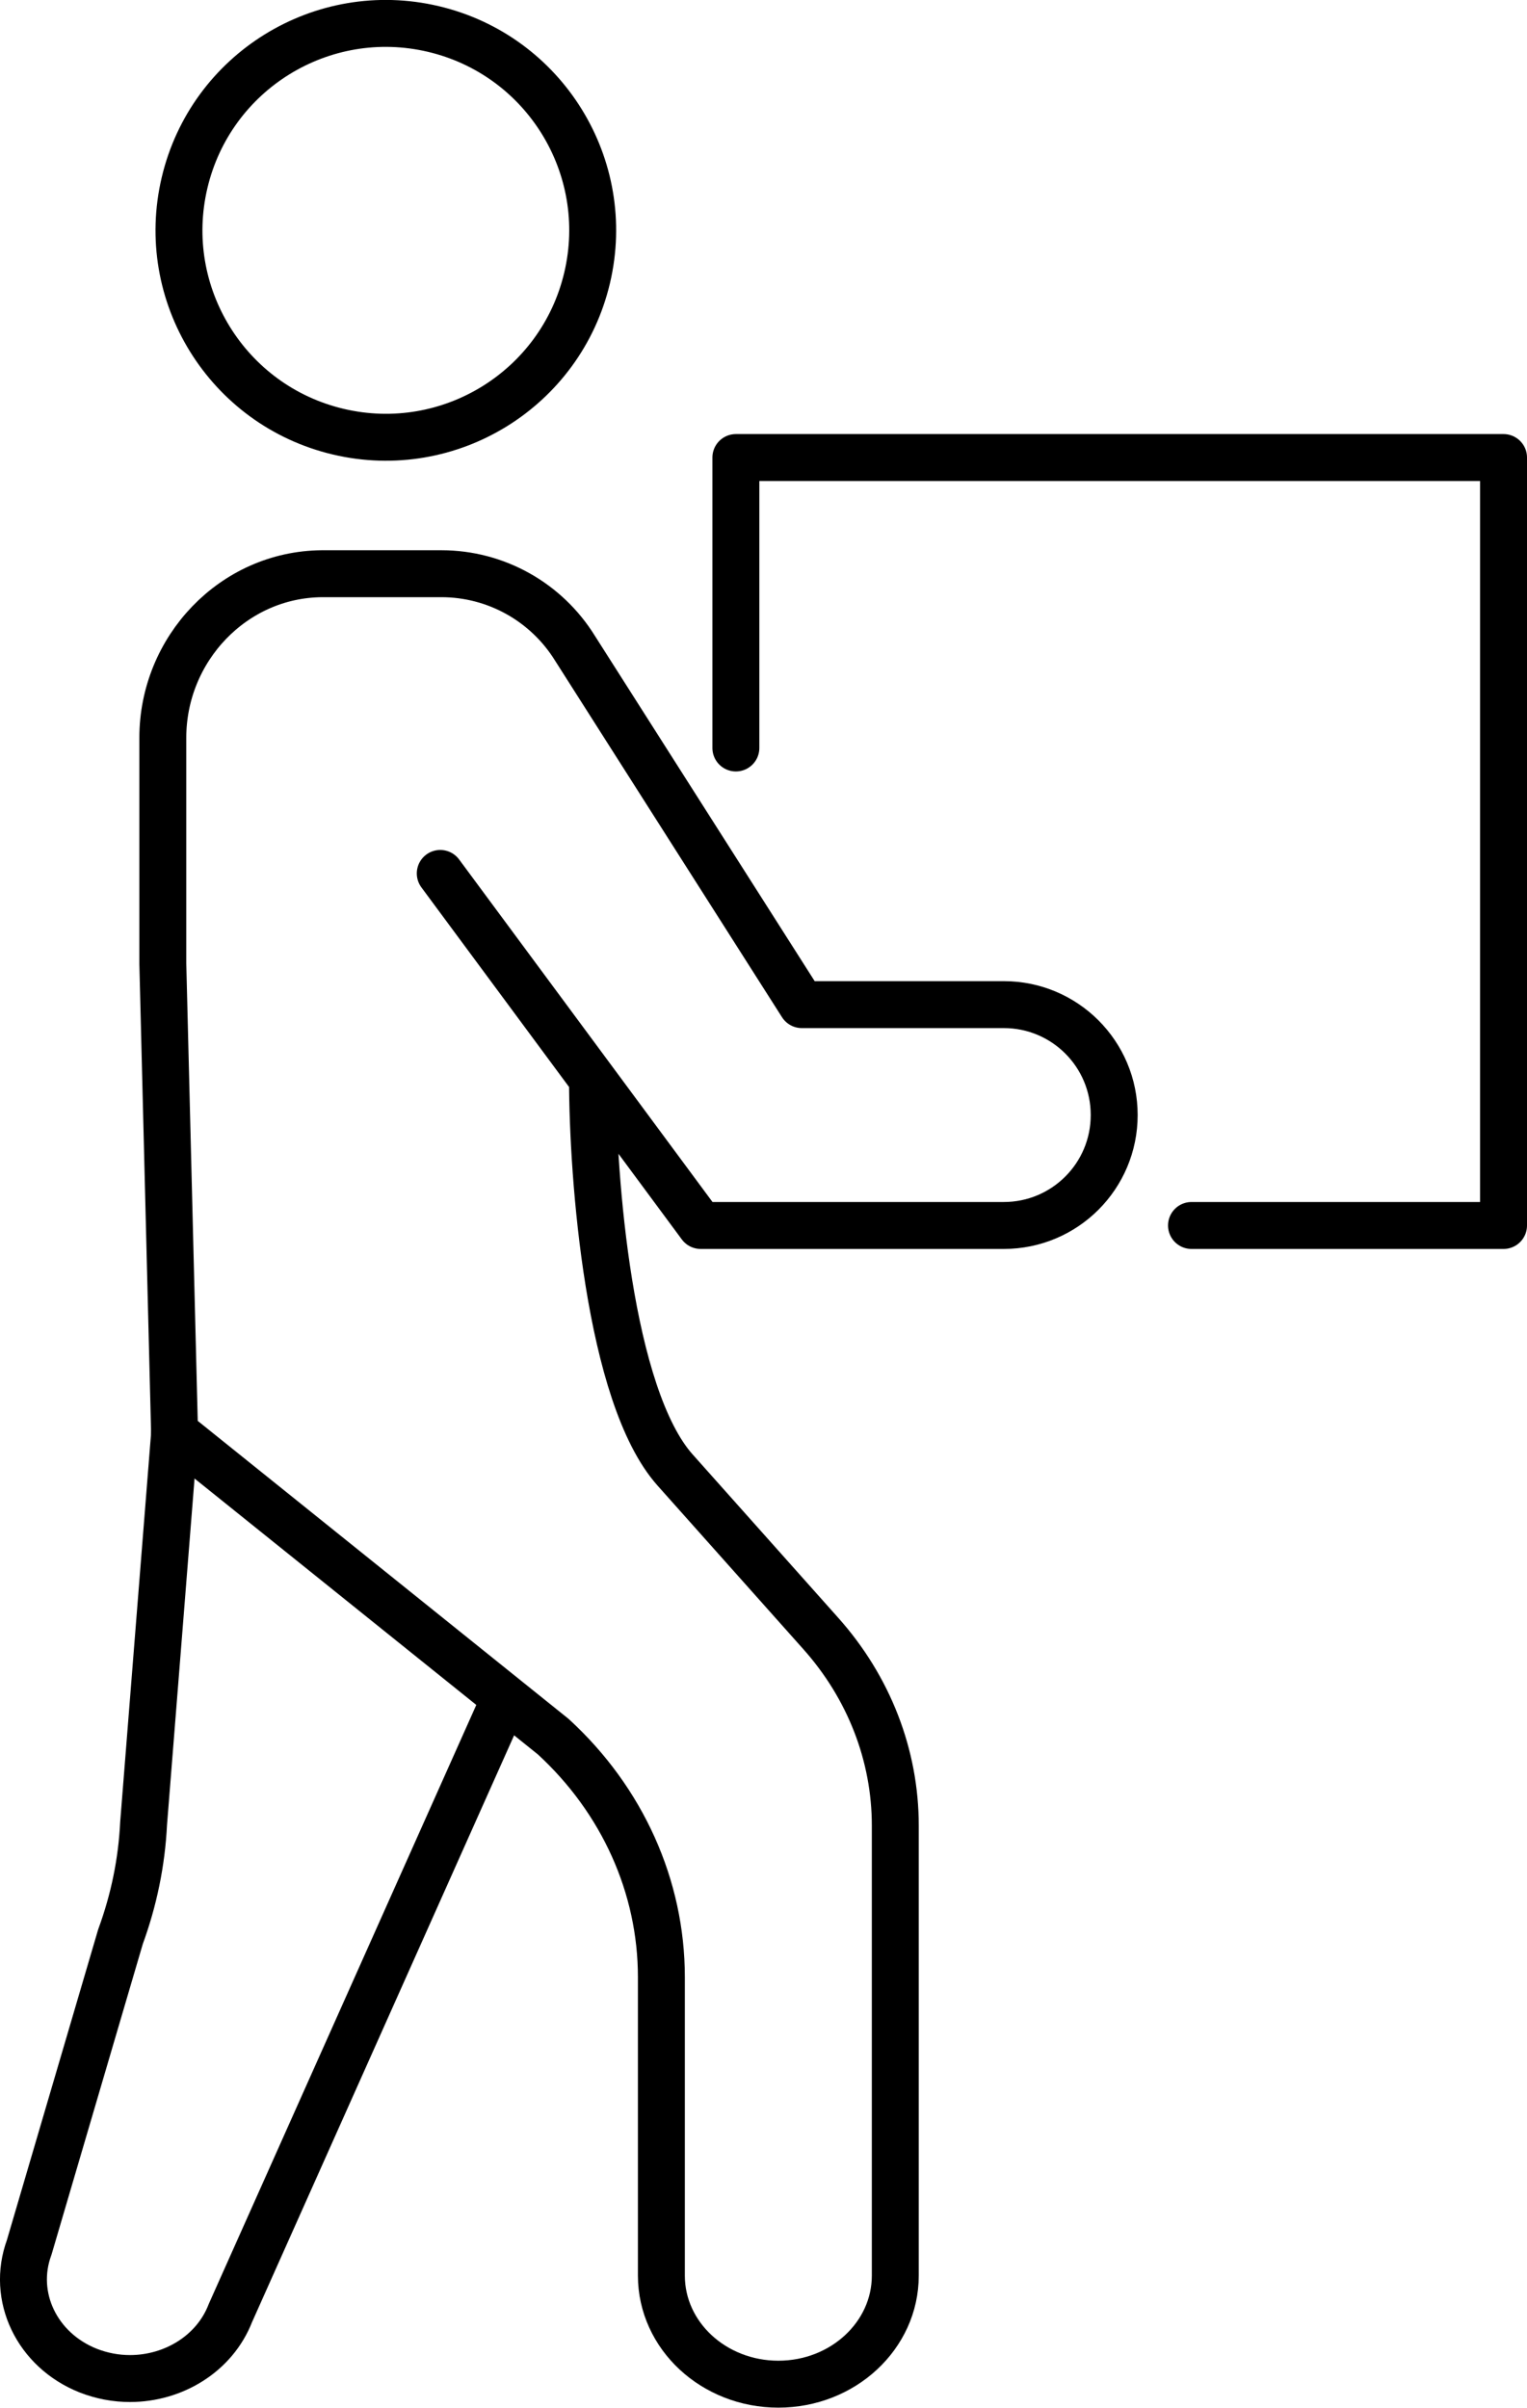 <?xml version="1.0" encoding="UTF-8"?>
<svg id="Ebene_2" data-name="Ebene 2" xmlns="http://www.w3.org/2000/svg" viewBox="0 0 130.17 205.18">
  <defs>
    <style>
      .cls-1 {
        fill: none;
        stroke: #000000;
        stroke-linecap: round;
        stroke-linejoin: round;
        stroke-width: 4px;
      }
    </style>
  </defs>
  <g id="Icons">
    <g id="Carrying">
      <path class="cls-1" d="M14.89,122.07l-2.65,33.33c-.16,3.29-.83,6.53-1.97,9.64l-7.78,26.47c-1.54,4.18.65,8.76,5.02,10.5,1.17.46,2.38.68,3.57.68,3.71,0,7.22-2.12,8.56-5.58l23.08-51.66"/>
      <circle class="cls-1" cx="32.89" cy="19.63" r="17.63" transform="translate(6.23 47.13) rotate(-76.72)"/>
      <path class="cls-1" d="M37.53,74.43l22.2,30h25.84c5.2,0,9.41-4.21,9.41-9.41h0c0-5.2-4.21-9.41-9.41-9.41h-17.22l-19.33-30.36c-2.44-3.95-6.75-6.36-11.39-6.36h-10.03c-.05,0-.11,0-.16,0-7.56.06-13.56,6.42-13.56,13.98v19.25l1,39.94,32.28,25.93c5.9,5.41,9.22,12.79,9.22,20.49v25.44c0,2.55,1.12,4.87,2.92,6.54,1.8,1.67,4.3,2.71,7.05,2.71,5.5,0,9.97-4.14,9.97-9.25v-38.36c0-5.98-2.25-11.77-6.36-16.37l-12.41-13.92c-5.66-6.35-7.04-25.05-7.04-33.29"/>
      <polyline class="cls-1" points="62.73 63.74 62.73 38.99 128.17 38.99 128.17 104.43 101.57 104.43"/>
    </g>
  </g>
</svg>